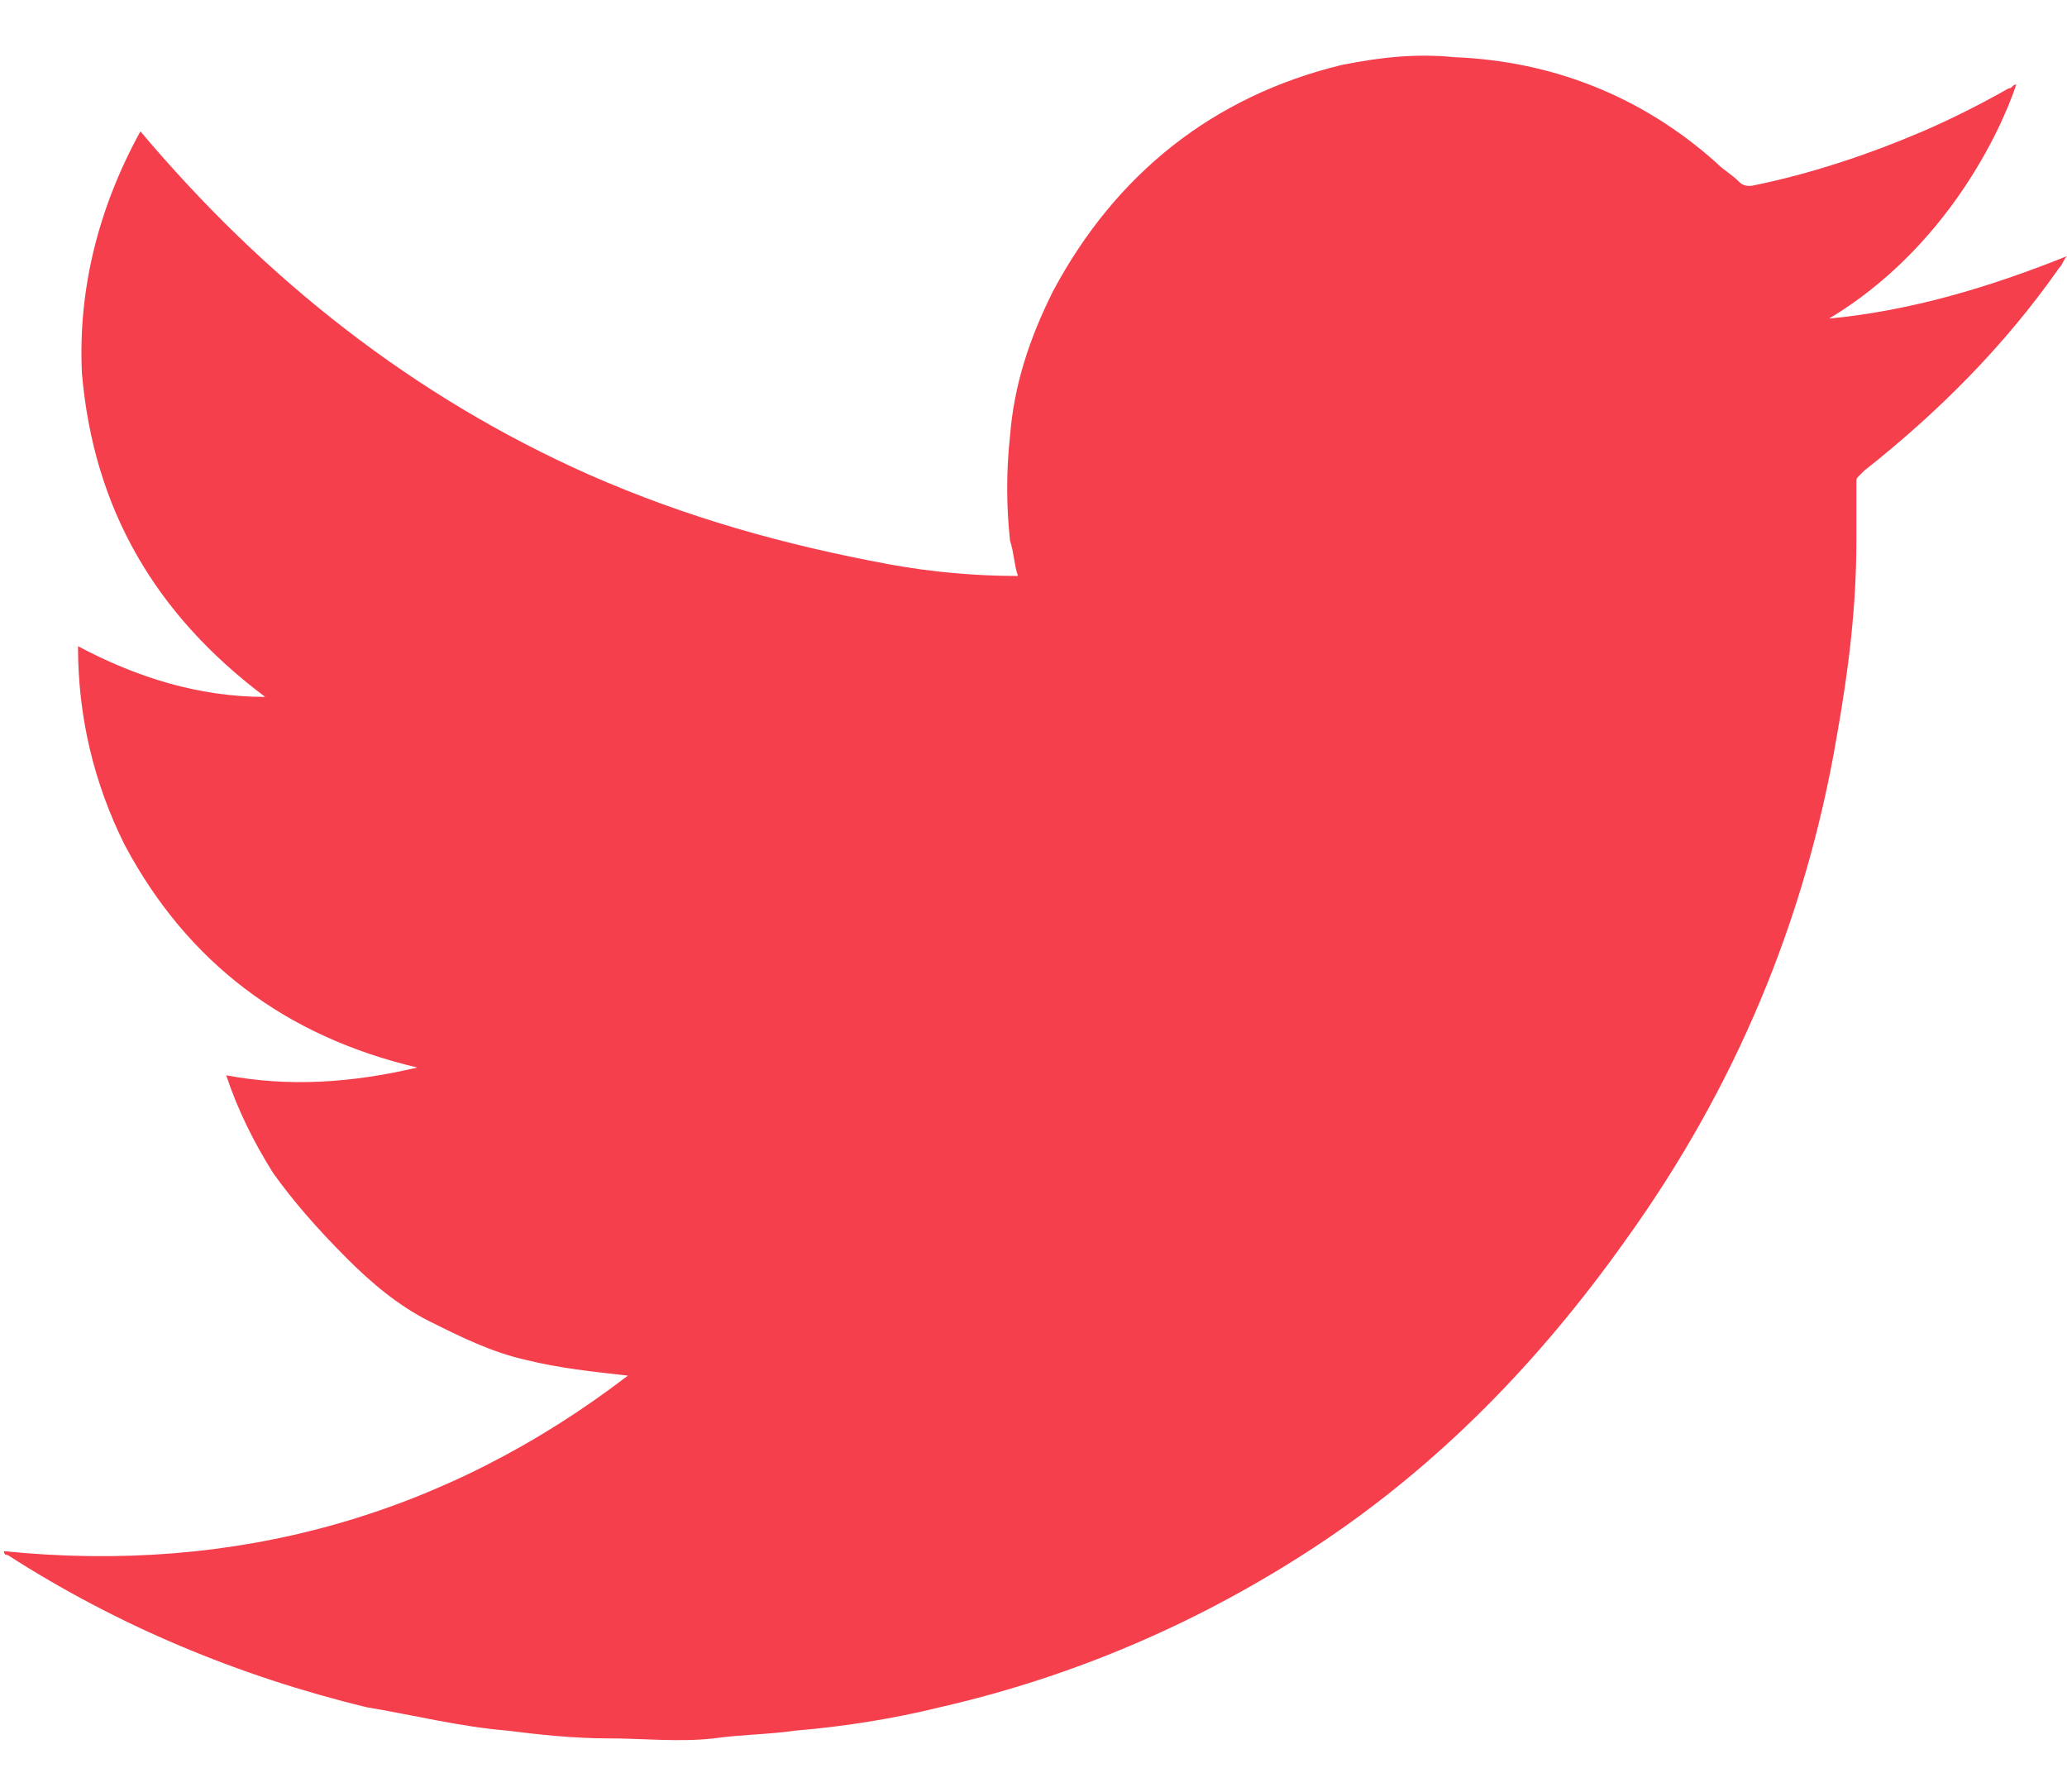 <svg width="30px" height="26px" viewBox="0 0 30 26" version="1.1" xmlns="http://www.w3.org/2000/svg" xmlns:xlink="http://www.w3.org/1999/xlink">
    <g id="mainpage" stroke="none" stroke-width="1" fill="none" fill-rule="evenodd">
        <g id="000_MENU" transform="translate(-971, -823)" fill="#F53F4D" fill-rule="nonzero">
            <g id="Group-Copy-3" transform="translate(852, -1)">
                <path d="M149,827.717 C148.943,827.774 148.943,827.83 148.887,827.887 C148.094,829.019 147.132,829.981 146.057,830.83 L146,830.887 C145.943,830.943 145.943,830.943 145.943,831 C145.943,831.283 145.943,831.566 145.943,831.849 C145.943,832.811 145.83,833.717 145.66,834.679 C145.208,837.34 144.189,839.774 142.604,841.981 C141.359,843.736 139.887,845.264 138.076,846.453 C136.434,847.528 134.623,848.321 132.642,848.774 C131.962,848.943 131.226,849.057 130.547,849.113 C130.151,849.17 129.755,849.17 129.359,849.226 C128.849,849.283 128.34,849.226 127.83,849.226 C127.321,849.226 126.811,849.17 126.359,849.113 C125.679,849.057 125,848.887 124.321,848.774 C122.453,848.321 120.698,847.585 119.113,846.566 C119.076,846.566 119.057,846.547 119.057,846.509 C122.396,846.849 125.453,846 128.113,843.962 C127.604,843.906 127.094,843.849 126.642,843.736 C126.132,843.623 125.679,843.396 125.226,843.17 C124.774,842.943 124.377,842.604 124.038,842.264 C123.585,841.811 123.245,841.415 122.962,841.019 C122.679,840.566 122.453,840.113 122.283,839.604 C123.189,839.774 124.094,839.717 125.057,839.491 C123.132,839.038 121.717,837.962 120.811,836.264 C120.359,835.358 120.132,834.396 120.132,833.377 C120.981,833.83 121.887,834.113 122.849,834.113 C121.264,832.925 120.359,831.396 120.189,829.415 C120.132,828.226 120.415,827.038 121.038,825.906 C122.849,828.057 125,829.755 127.547,830.887 C128.962,831.509 130.377,831.906 131.906,832.189 C132.528,832.302 133.151,832.358 133.774,832.358 C133.717,832.189 133.717,832.019 133.66,831.849 C133.604,831.34 133.604,830.83 133.66,830.321 C133.717,829.585 133.943,828.906 134.283,828.226 C135.189,826.528 136.604,825.396 138.472,824.943 C139.038,824.83 139.547,824.774 140.113,824.83 C141.528,824.887 142.83,825.396 143.906,826.358 C144.019,826.472 144.132,826.528 144.245,826.642 C144.302,826.698 144.359,826.698 144.415,826.698 C145.264,826.528 146.113,826.245 146.906,825.906 C147.302,825.736 147.755,825.509 148.151,825.283 C148.208,825.283 148.208,825.226 148.264,825.226 C148.038,825.906 147.245,827.604 145.547,828.623 C146.736,828.509 147.868,828.17 149,827.717 Z" id="Vector"></path>
            </g>
        </g>
    </g>
</svg>